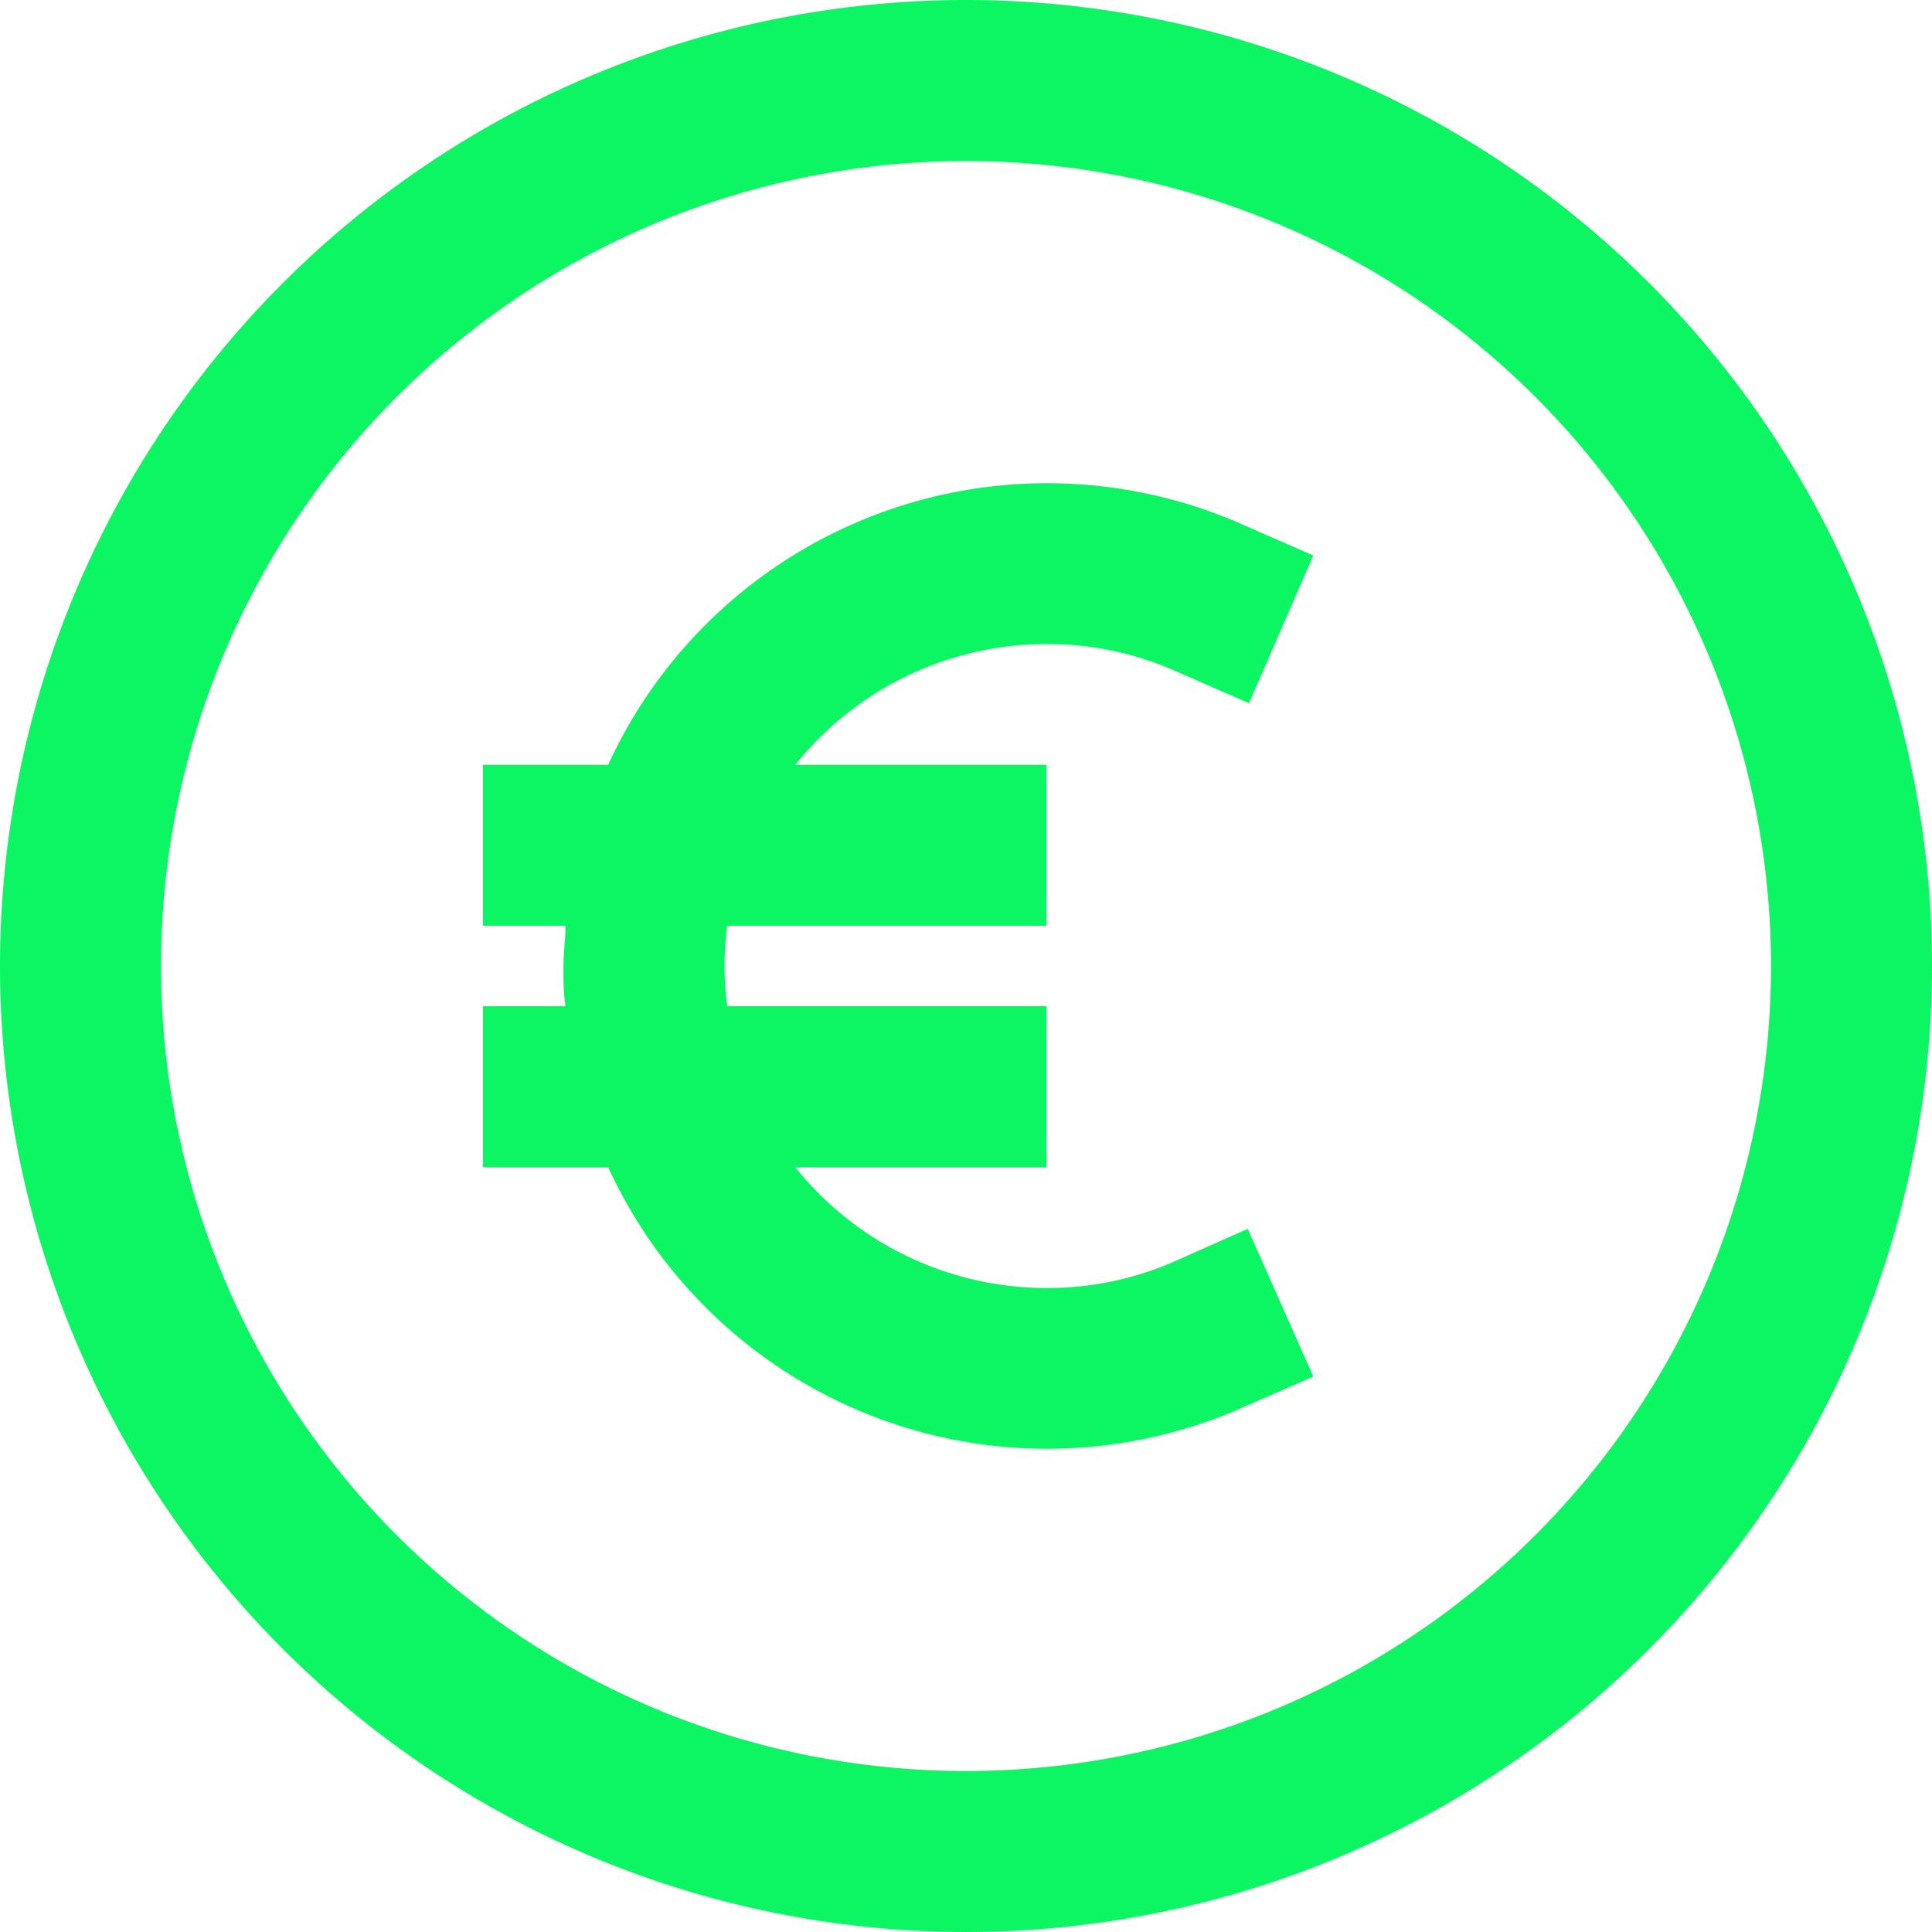 <?xml version="1.0" encoding="UTF-8"?>
<svg xmlns="http://www.w3.org/2000/svg" xmlns:xlink="http://www.w3.org/1999/xlink" xmlns:svgjs="http://svgjs.com/svgjs" version="1.1" width="512" height="512" x="0" y="0" viewBox="0 0 48 48" style="enable-background:new 0 0 512 512" xml:space="preserve" class="">
  <g>
    <g xmlns="http://www.w3.org/2000/svg" id="_26" data-name="26">
      <path d="m24 0a24 24 0 1 0 24 24 24 24 0 0 0 -24-24zm0 44a20 20 0 1 1 20-20 20 20 0 0 1 -20 20z" fill="#0cf663" data-original="#000000" class=""/>
      <path d="m29.2 31.33a7.82 7.82 0 0 1 -3.2.67 8 8 0 0 1 -6.24-3h6.24v-4h-7.93a7.18 7.18 0 0 1 0-2h7.93v-4h-6.24a8 8 0 0 1 6.24-3 7.82 7.82 0 0 1 3.2.67l1.83.8 1.6-3.67-1.83-.8a12 12 0 0 0 -15.69 6h-3.11v4h2.05c0 .33-.05.66-.05 1s0 .67.05 1h-2.05v4h3.11a12 12 0 0 0 15.69 6l1.83-.8-1.63-3.67z" fill="#0cf663" data-original="#000000" class=""/>
    </g>
  </g>
</svg>
